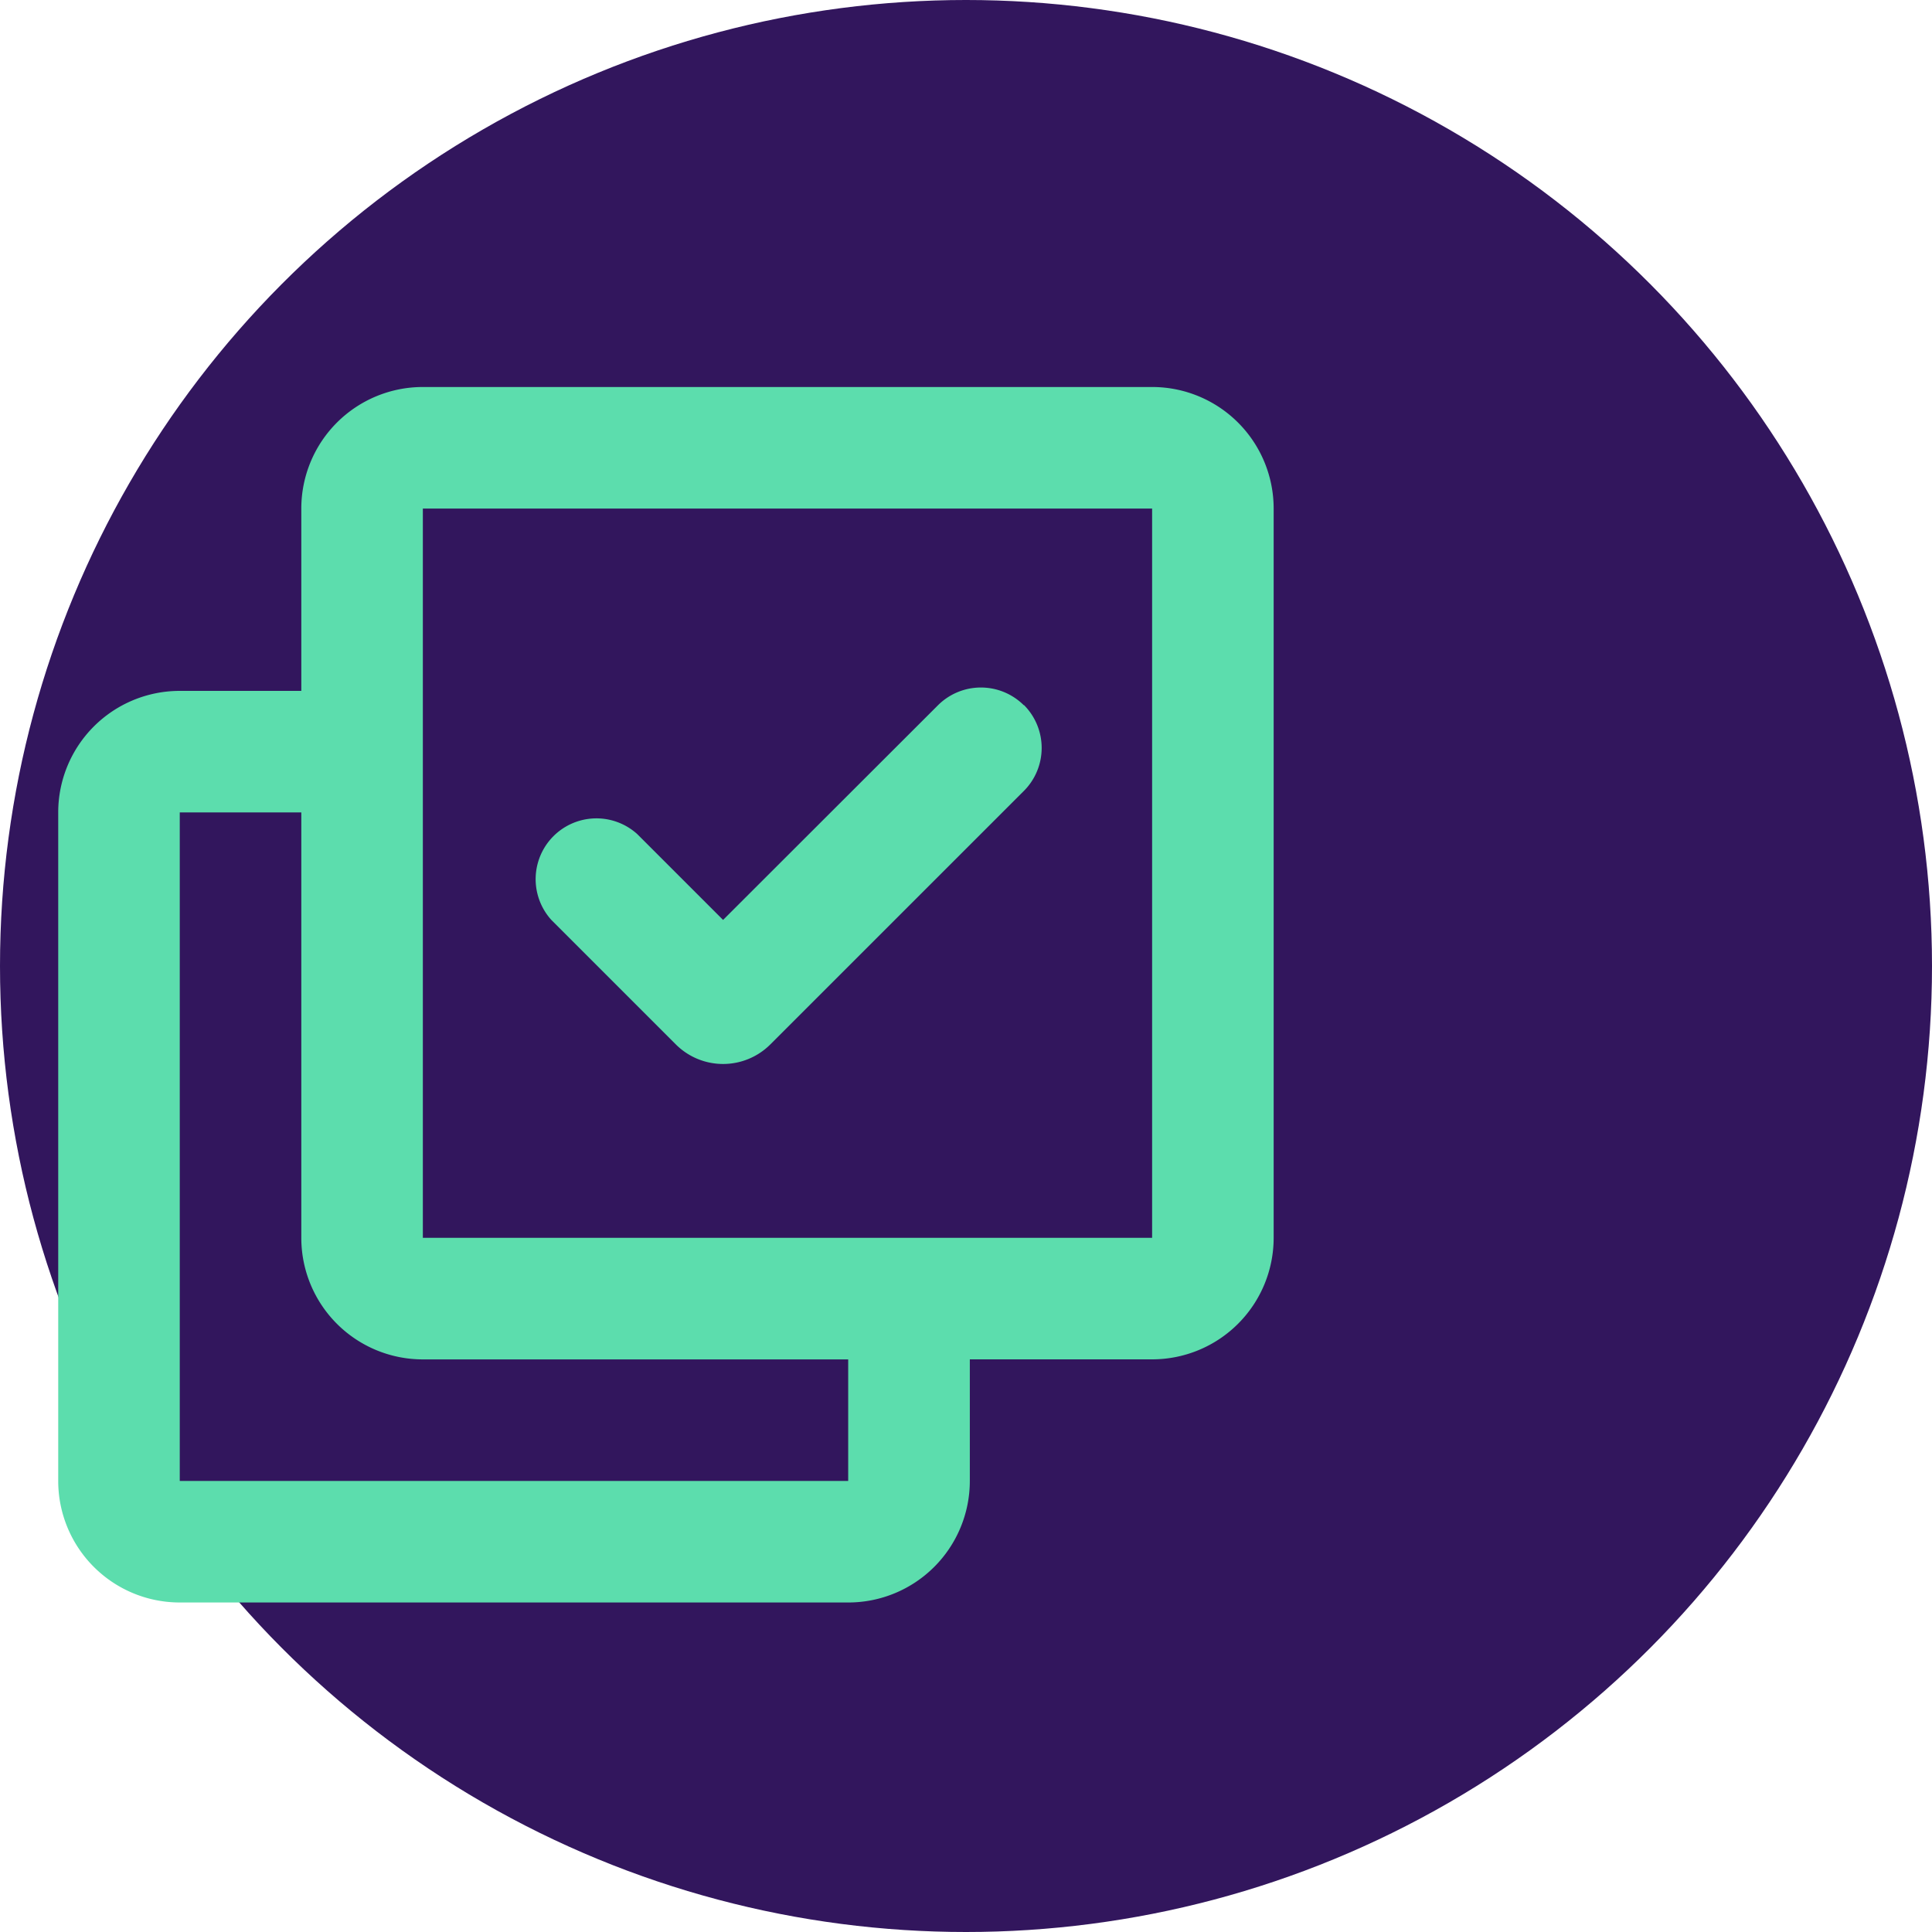 <svg id="ICON_Log" xmlns="http://www.w3.org/2000/svg" width="45" height="45" viewBox="0 0 45 45">
  <g id="ICON_log-2" data-name="ICON_log">
    <circle id="Ellipse_803" data-name="Ellipse 803" cx="22.5" cy="22.5" r="22.5" fill="#32165d"/>
    <g id="multiselect_line" transform="translate(126.721 105.718)">
      <path id="Path_14631" data-name="Path 14631" d="M27.479,2a2.831,2.831,0,0,1,2.831,2.831V21.817a2.831,2.831,0,0,1-2.831,2.831H23.233V27.48A2.831,2.831,0,0,1,20.4,30.311H4.831A2.831,2.831,0,0,1,2,27.48V11.909A2.831,2.831,0,0,1,4.831,9.078H7.662V4.831A2.831,2.831,0,0,1,10.493,2ZM7.662,11.909H4.831V27.48H20.4V24.649H10.493a2.831,2.831,0,0,1-2.831-2.831ZM27.479,4.831H10.493V21.817H27.479ZM24.493,9.407a1.416,1.416,0,0,1,0,2l-5.907,5.906a1.557,1.557,0,0,1-2.2,0l-2.9-2.9a1.416,1.416,0,0,1,2-2l2,2,5.005-5a1.416,1.416,0,0,1,2,0Z" transform="translate(-127.365 -98.704)" fill="#5cddad"/>
    </g>
  </g>
</svg>
